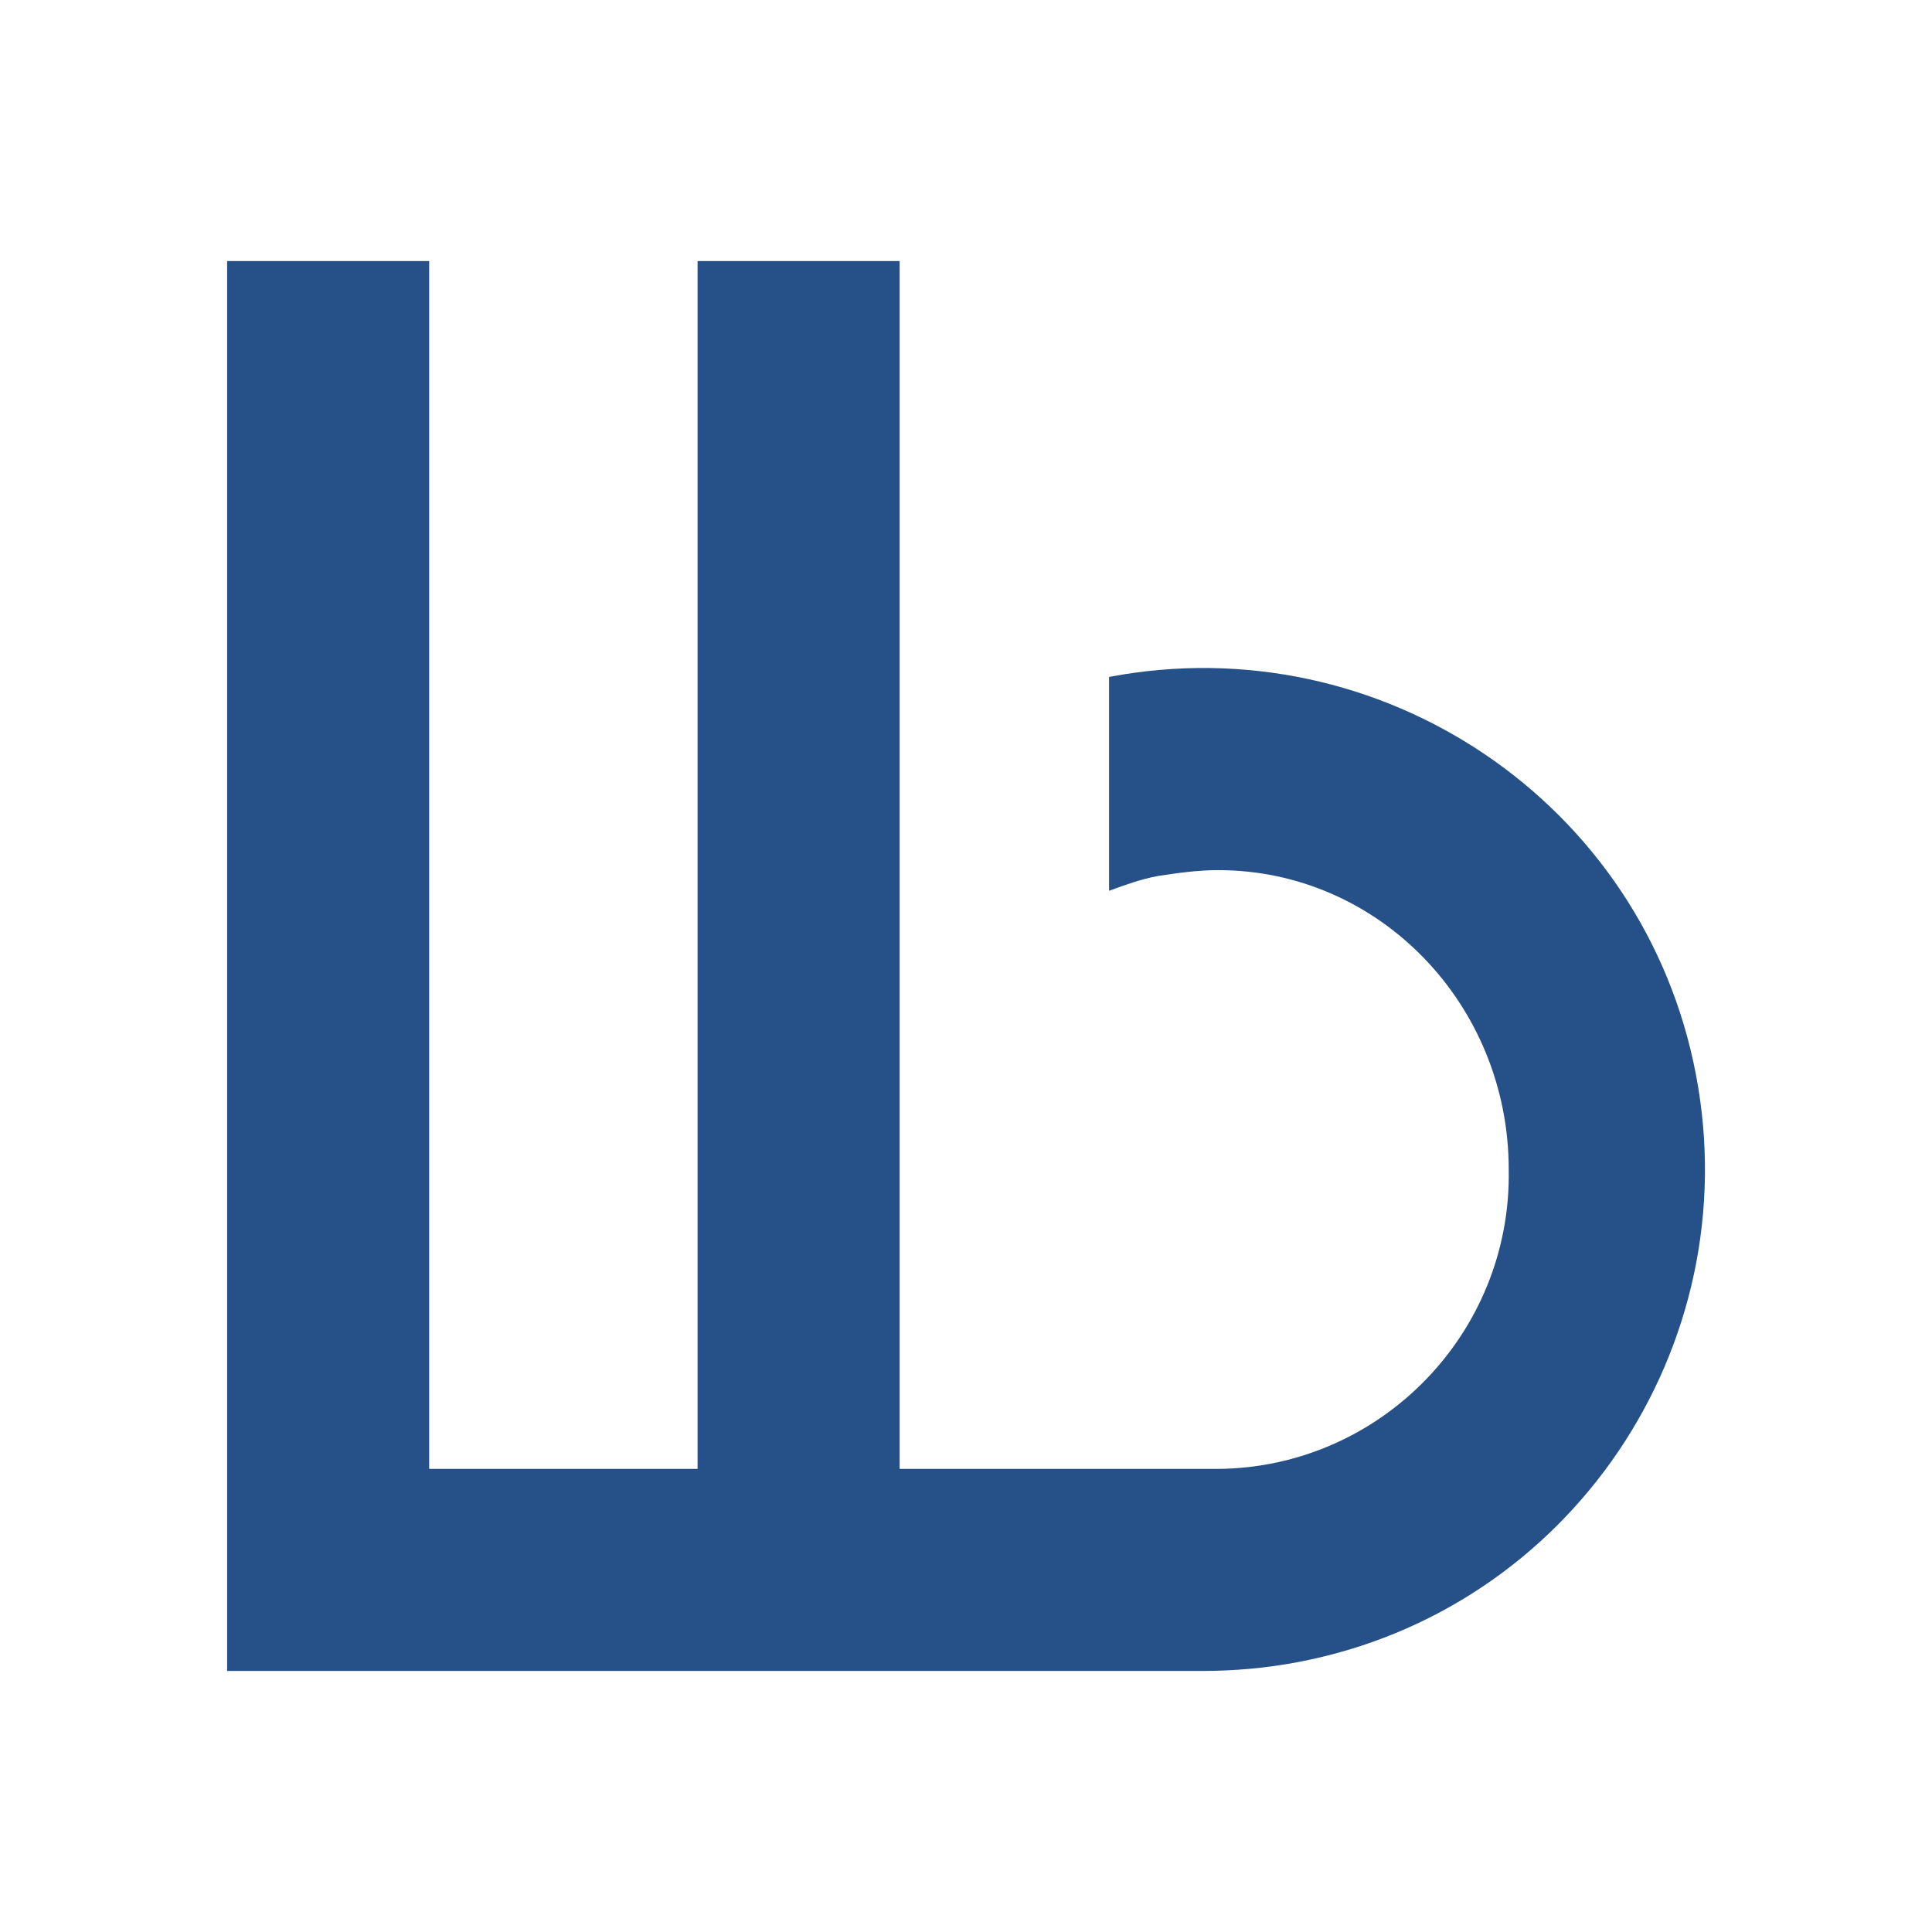 <?xml version="1.0" encoding="utf-8"?>
<!-- Generator: Adobe Illustrator 24.1.2, SVG Export Plug-In . SVG Version: 6.00 Build 0)  -->
<svg version="1.1" id="Calque_1" xmlns="http://www.w3.org/2000/svg" xmlns:xlink="http://www.w3.org/1999/xlink" x="0px" y="0px"
	 viewBox="0 0 131 131" style="enable-background:new 0 0 131 131;" xml:space="preserve">
<style type="text/css">
	.st0{fill:#265088;}
</style>
<path class="st0" d="M81.5,113.3H15.4V17.7h13.7v81.9h18.2V17.7H61v81.9h21.6c11-0.1,19.9-9.2,19.7-20.3l0,0
	c0-11.2-8.8-20.3-19.7-20.3c-1.4,0-2.8,0.2-4.1,0.4c-1.1,0.2-2.2,0.6-3.3,1V45.9c18.4-3.5,36.3,8.5,39.8,27
	c3.5,18.4-8.5,36.3-27,39.8C85.9,113.1,83.7,113.3,81.5,113.3L81.5,113.3z"/>
</svg>
